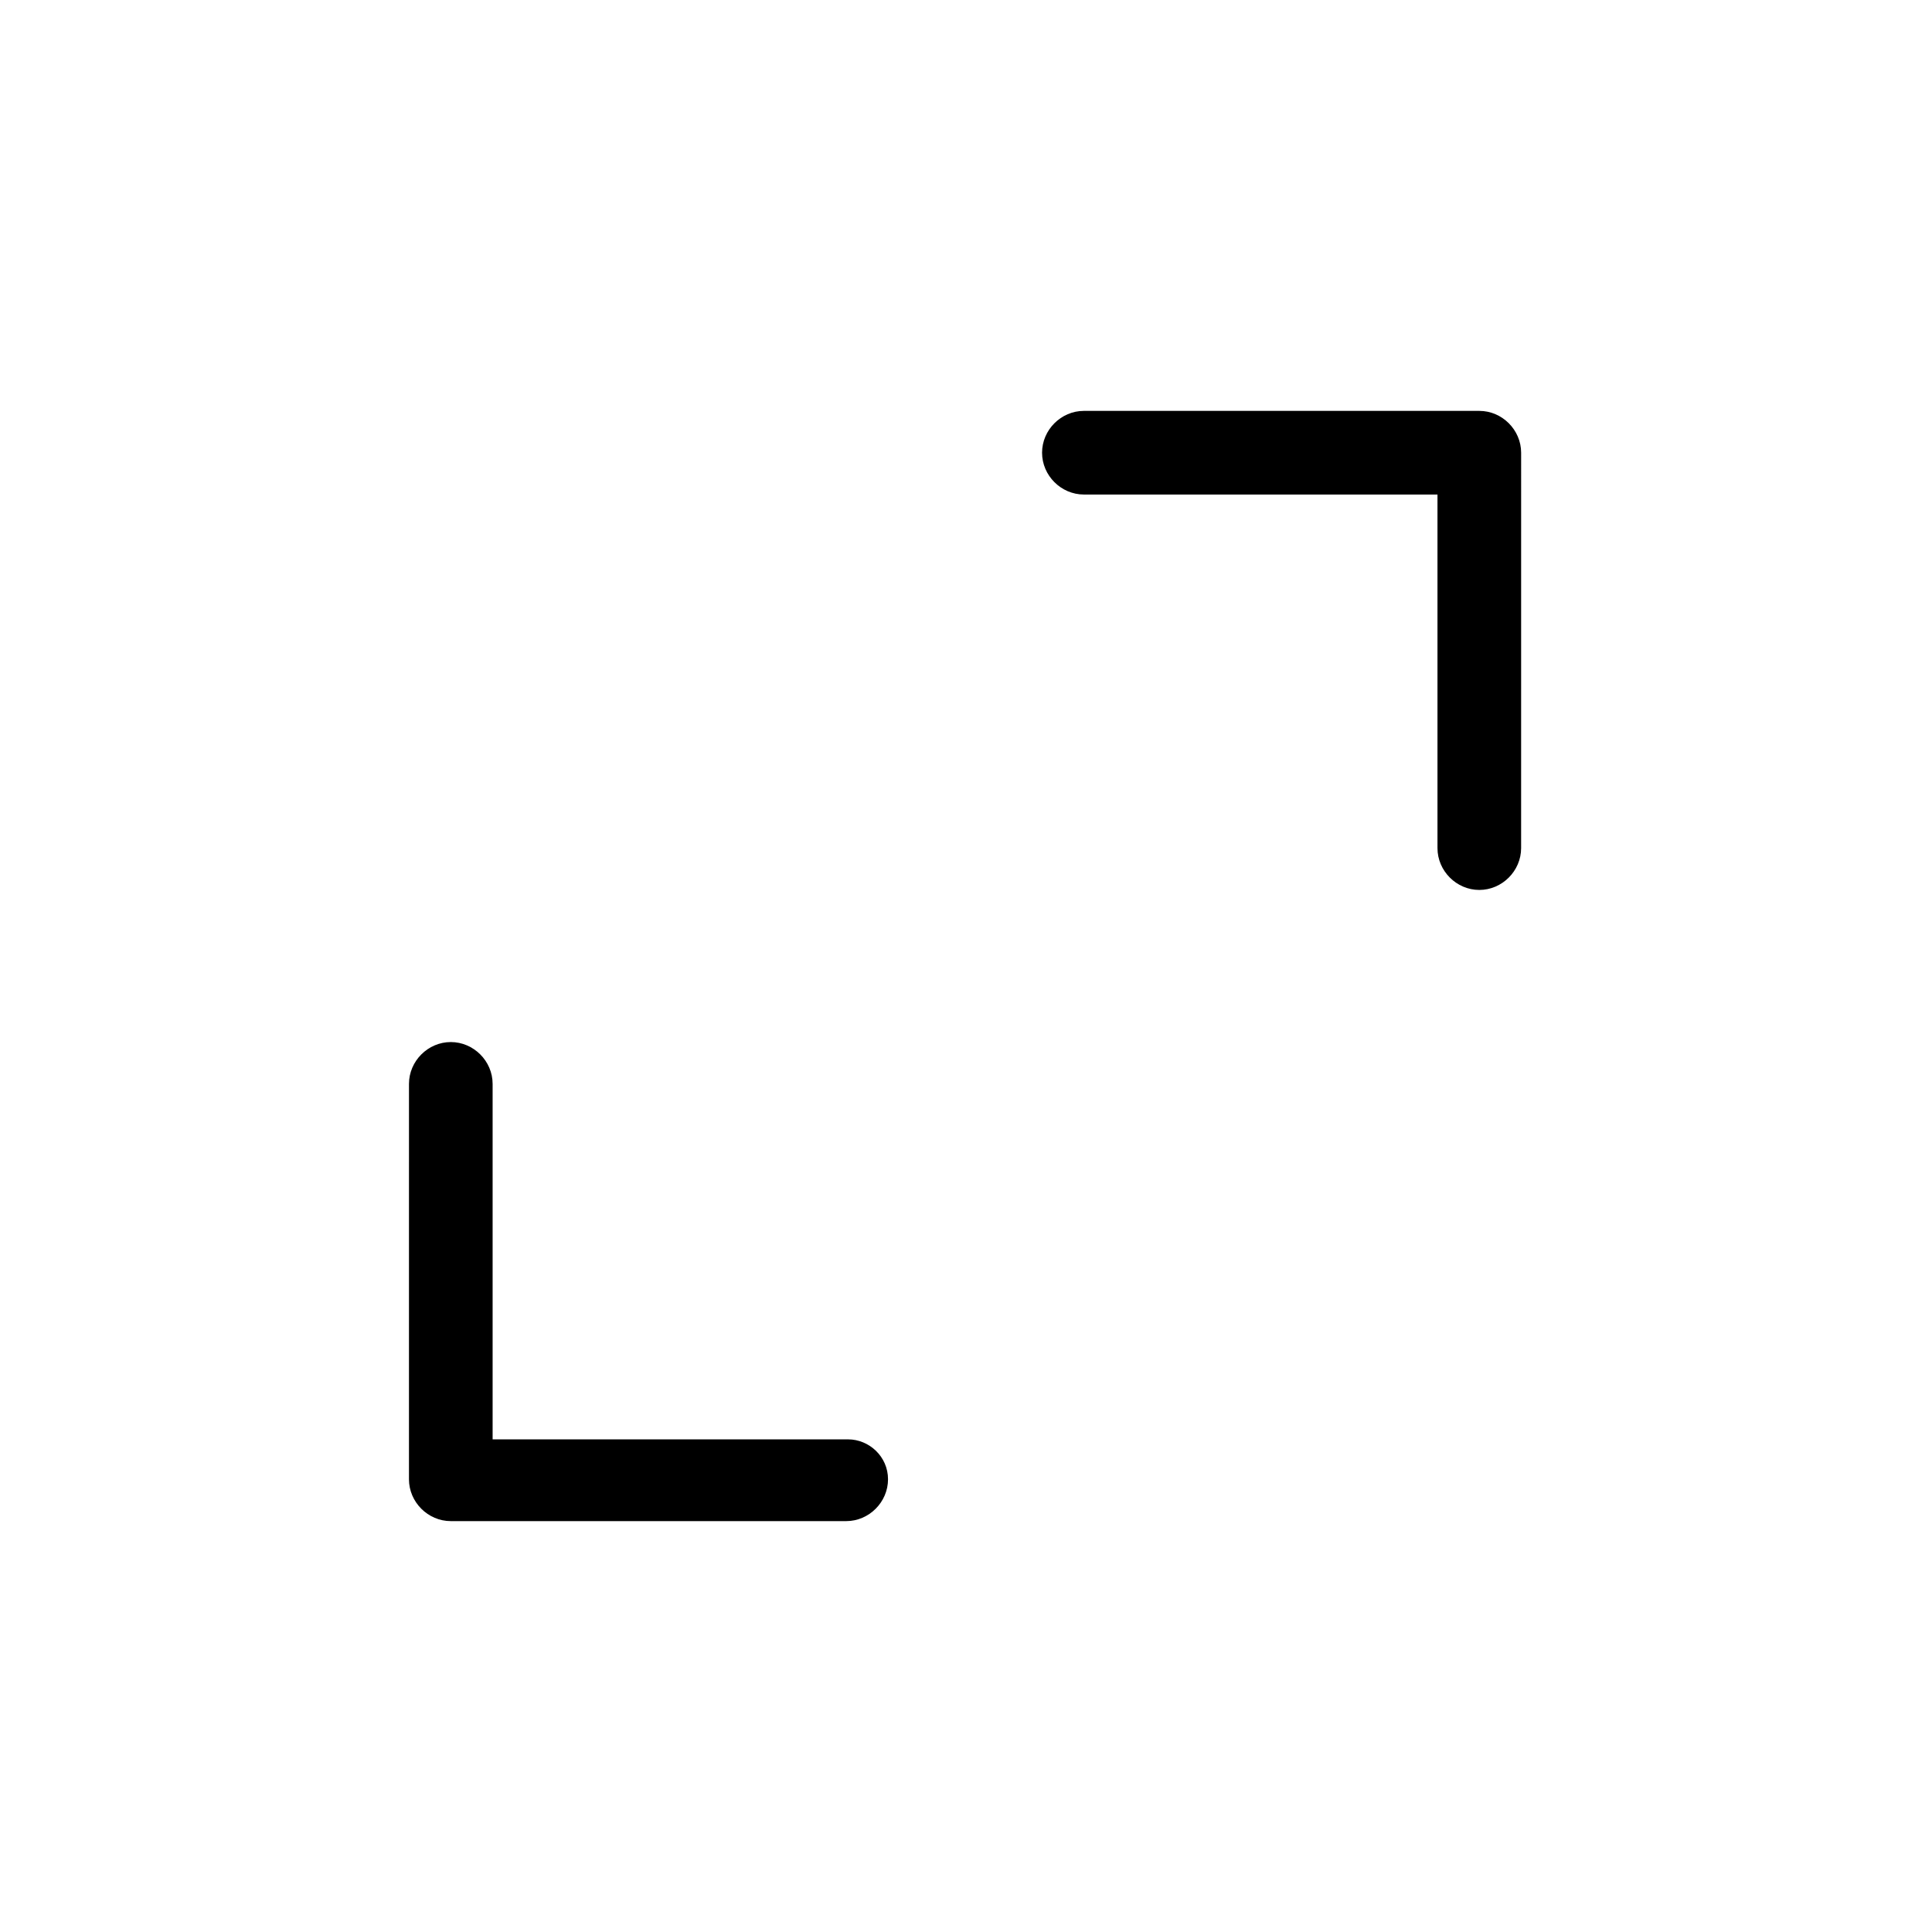 <?xml version="1.0" encoding="UTF-8"?>
<!-- The Best Svg Icon site in the world: iconSvg.co, Visit us! https://iconsvg.co -->
<svg fill="#000000" width="800px" height="800px" version="1.1" viewBox="144 144 512 512" xmlns="http://www.w3.org/2000/svg">
 <g>
  <path d="m368.76 525.45h-94.211v-94.211c0-6.047-5.039-11.082-11.082-11.082-6.047 0-11.082 5.039-11.082 11.082l-0.004 104.79c0 6.047 5.039 11.082 11.082 11.082h104.79c6.047 0 11.082-5.039 11.082-11.082 0.004-6.047-5.035-10.582-10.578-10.582z"/>
  <path d="m536.03 252.89h-104.79c-6.047 0-11.082 5.039-11.082 11.082 0 6.047 5.039 11.082 11.082 11.082h93.707v93.707c0 6.047 5.039 11.082 11.082 11.082 6.047 0 11.082-5.039 11.082-11.082l0.004-104.79c0-6.043-5.035-11.082-11.082-11.082z"/>
 </g>
</svg>